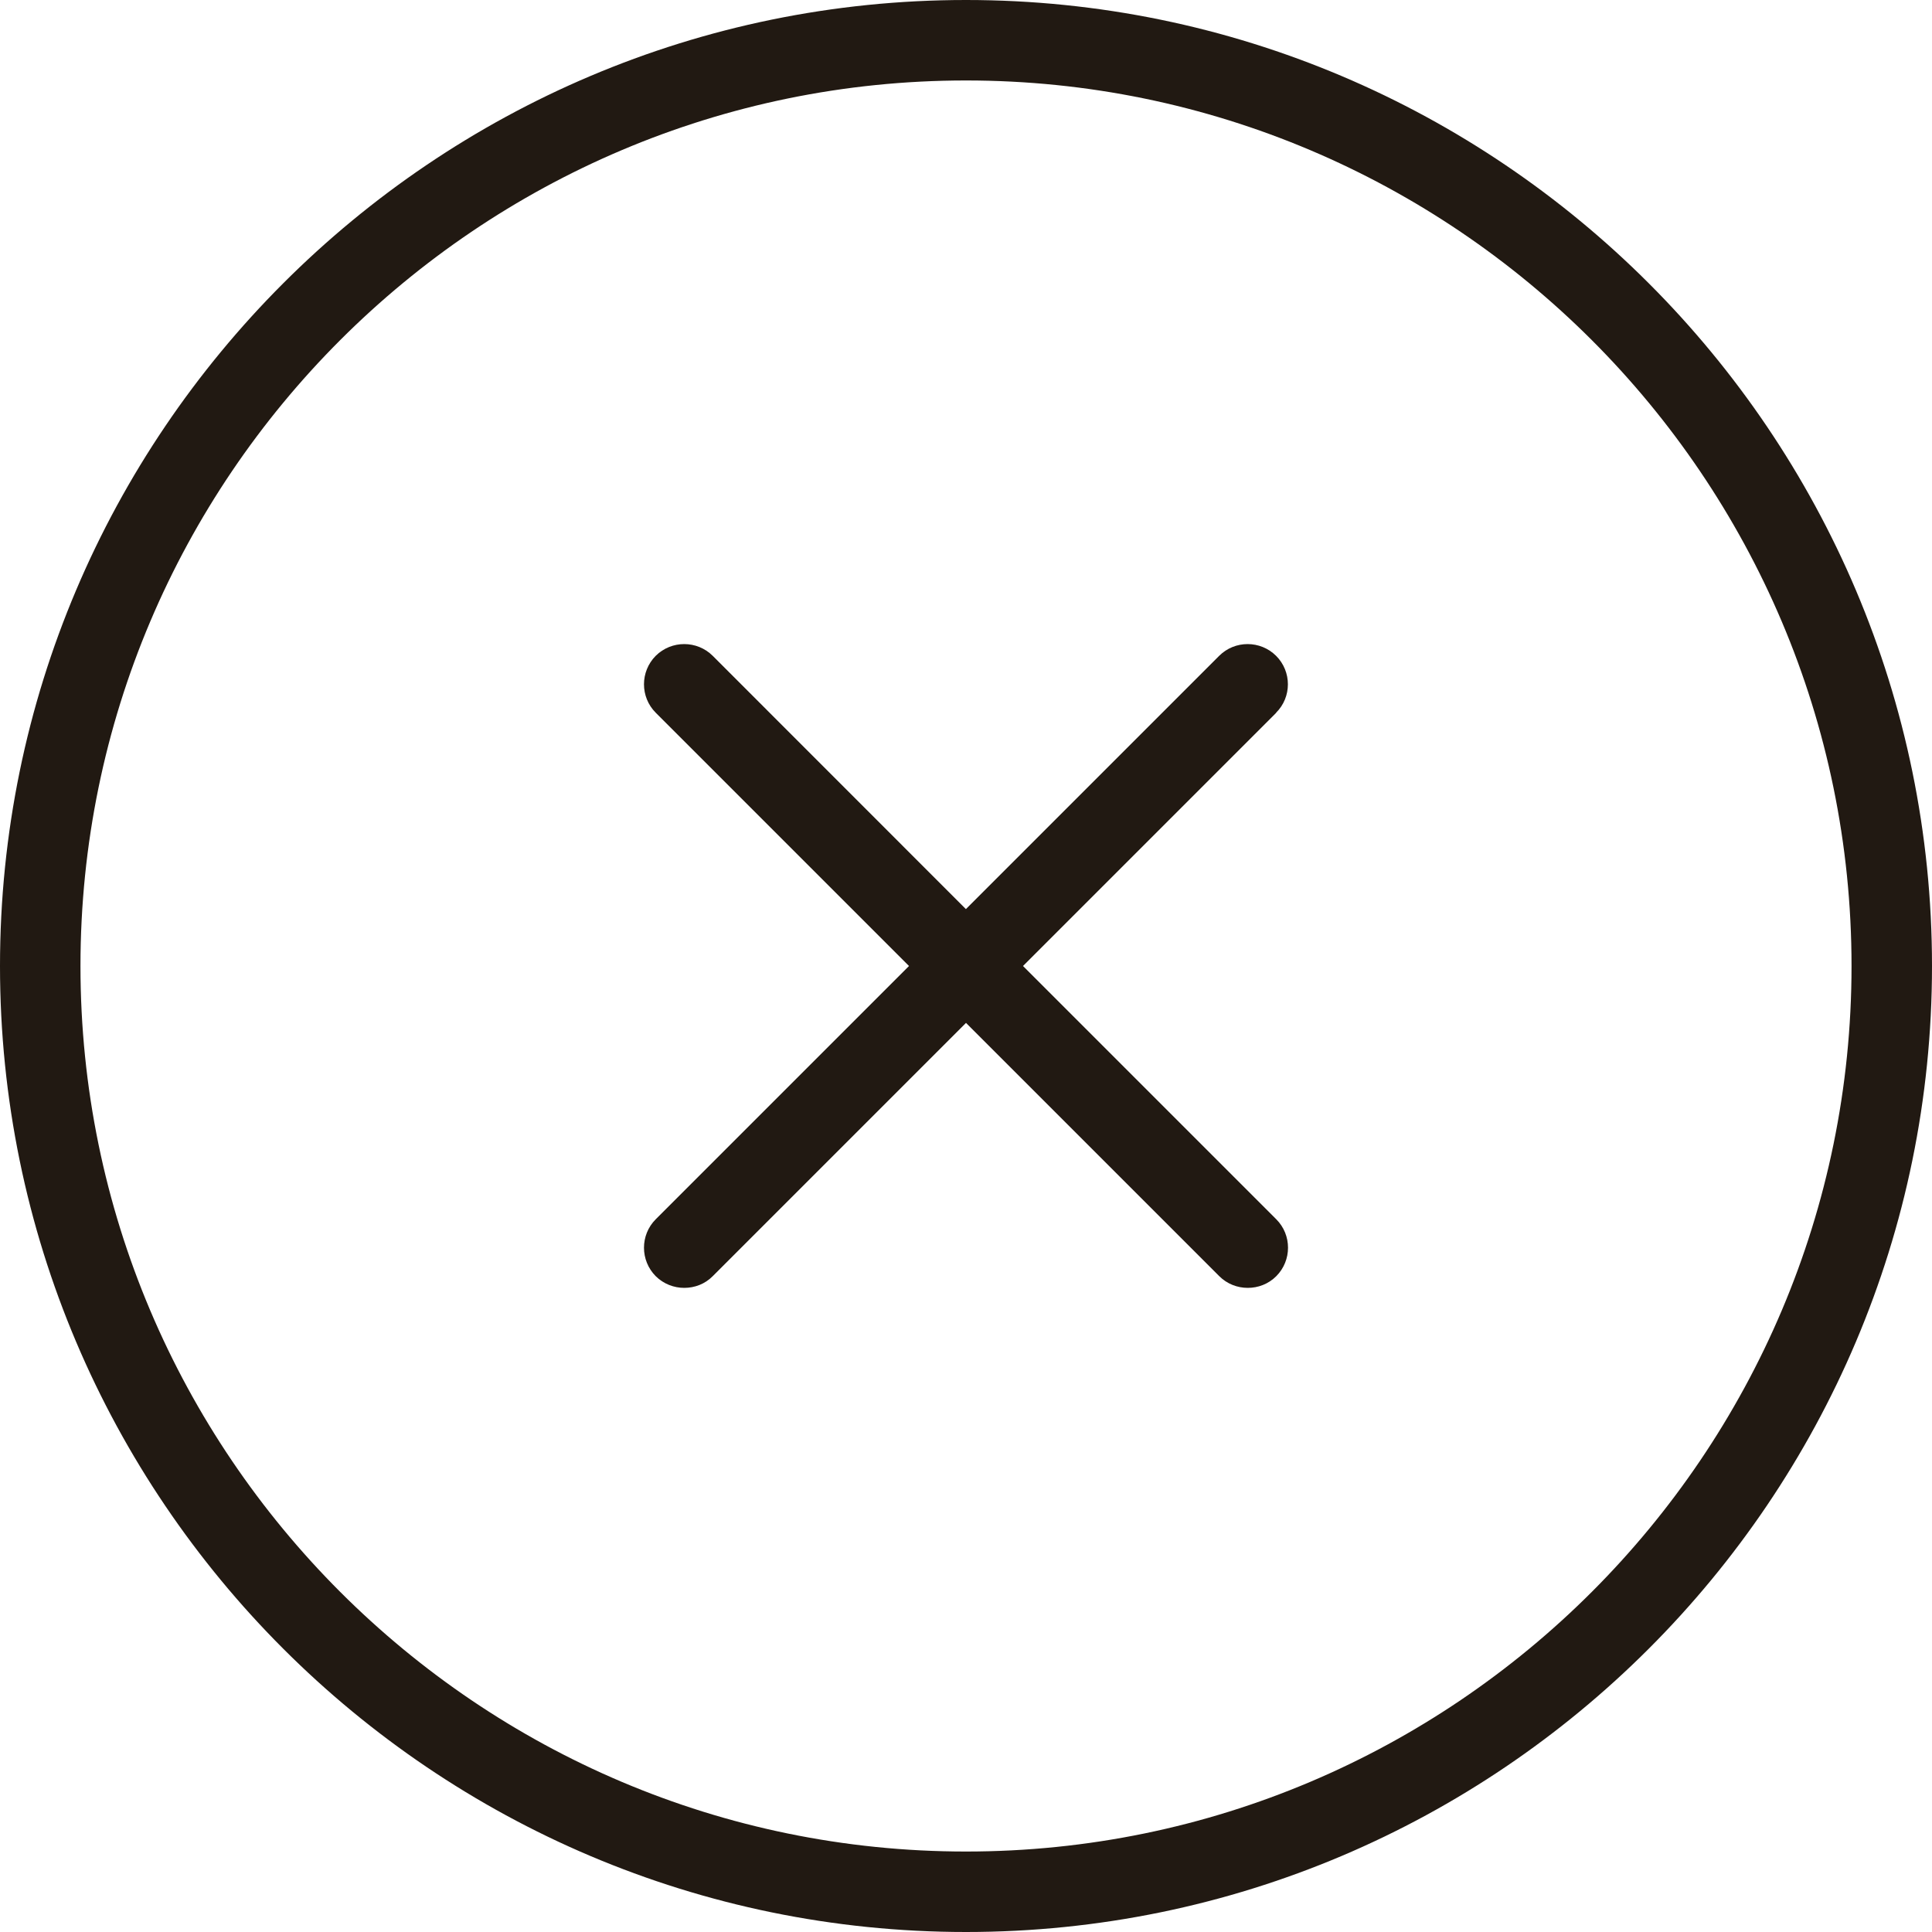 <svg width="20" height="20" viewBox="0 0 20 20" fill="none" xmlns="http://www.w3.org/2000/svg">
<path d="M13.212 7.378L10.59 10L13.212 12.622C13.374 12.784 13.374 13.048 13.212 13.211C13.13 13.293 13.023 13.332 12.917 13.332C12.81 13.332 12.703 13.292 12.622 13.211L10 10.589L7.378 13.211C7.297 13.293 7.19 13.332 7.083 13.332C6.977 13.332 6.87 13.292 6.788 13.211C6.626 13.048 6.626 12.784 6.788 12.622L9.41 10L6.788 7.378C6.626 7.216 6.626 6.952 6.788 6.789C6.951 6.627 7.215 6.627 7.378 6.789L9.999 9.411L12.621 6.789C12.783 6.627 13.047 6.627 13.21 6.789C13.373 6.952 13.373 7.216 13.21 7.378H13.212ZM20 10C20 15.514 15.514 20 10 20C4.486 20 0 15.514 0 10C0 4.486 4.486 0 10 0C15.514 0 20 4.486 20 10ZM19.167 10C19.167 4.946 15.054 0.833 10 0.833C4.946 0.833 0.833 4.946 0.833 10C0.833 15.054 4.946 19.167 10 19.167C15.054 19.167 19.167 15.054 19.167 10Z" fill="#211912"/>
</svg>
